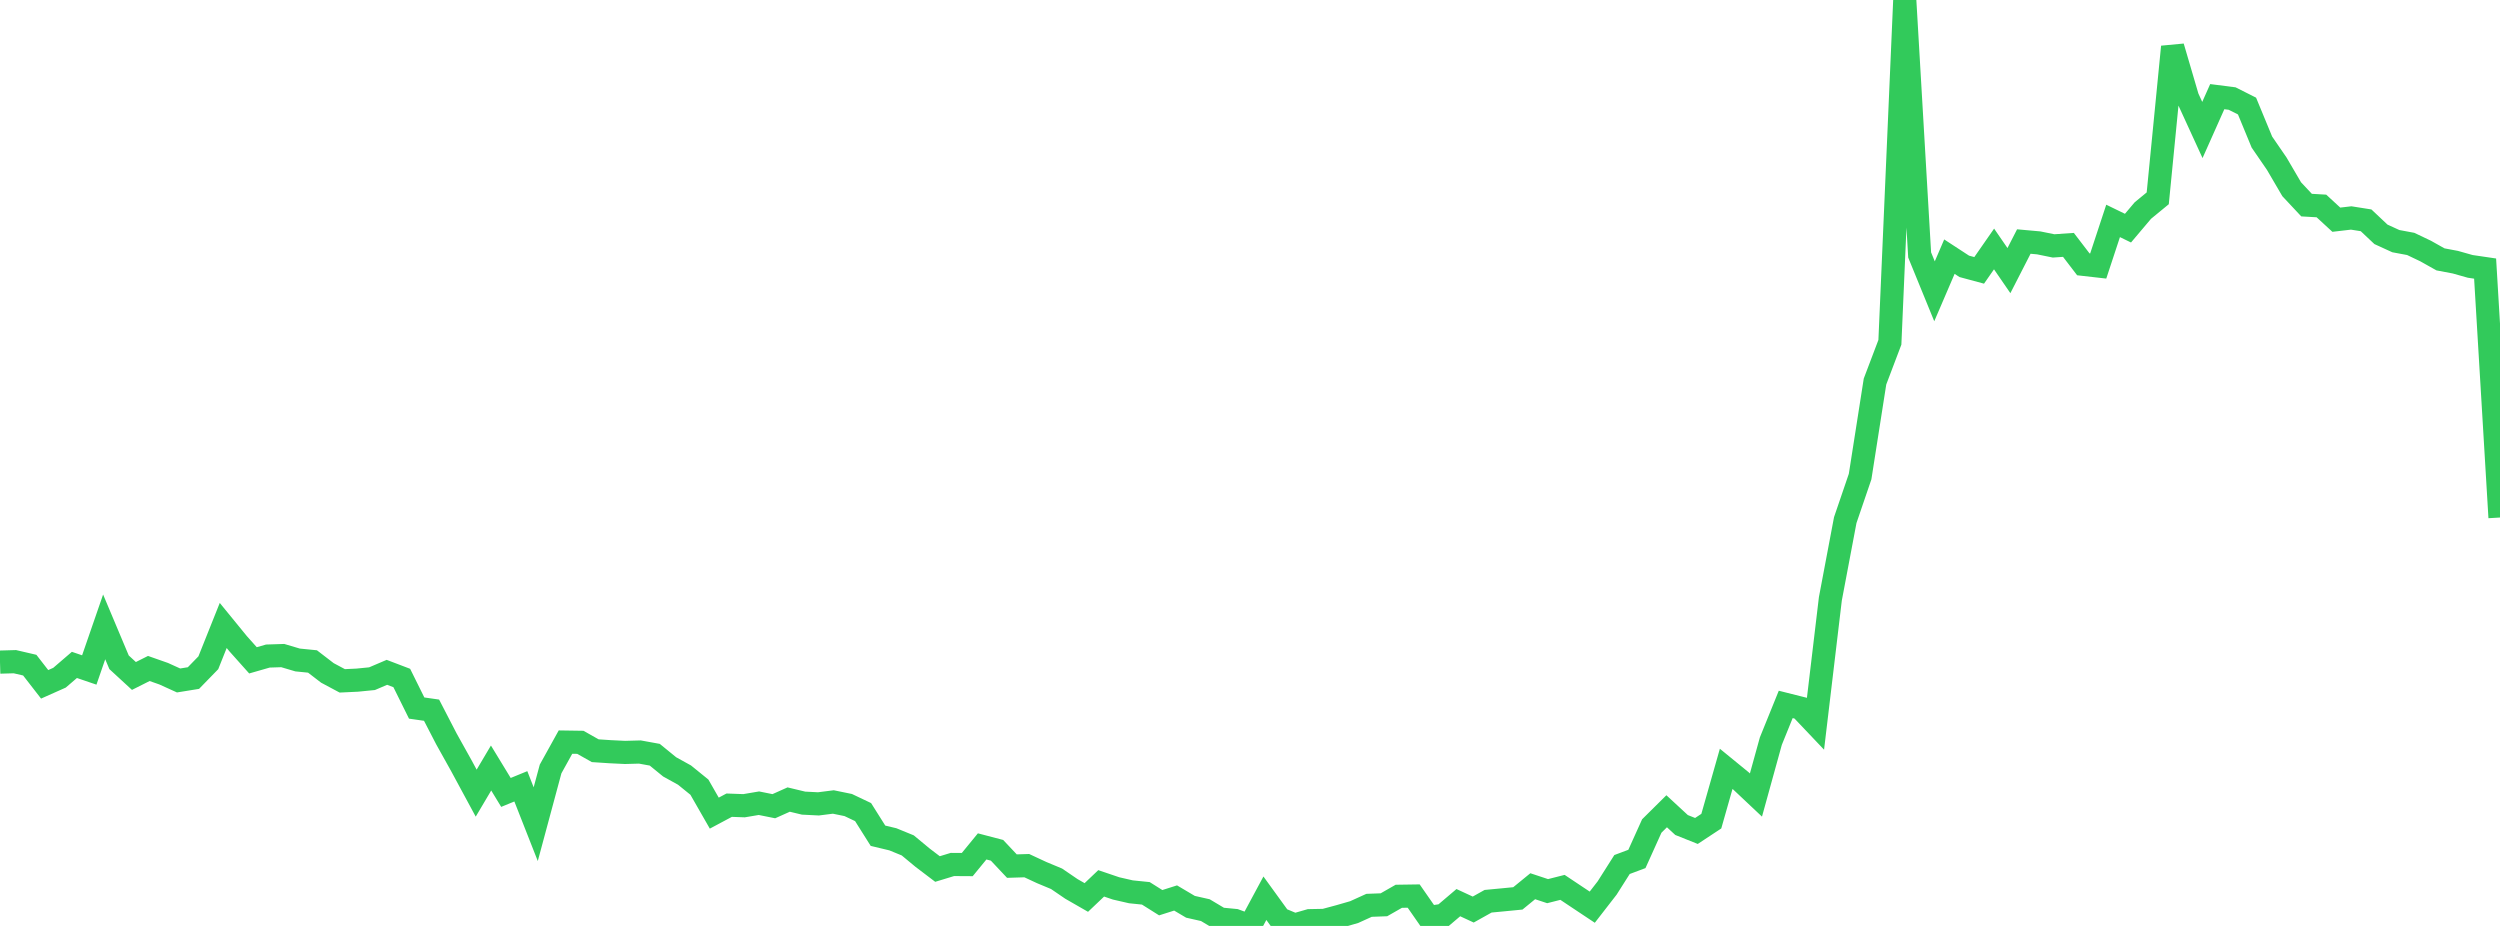 <?xml version="1.0" standalone="no"?>
<!DOCTYPE svg PUBLIC "-//W3C//DTD SVG 1.1//EN" "http://www.w3.org/Graphics/SVG/1.1/DTD/svg11.dtd">

<svg width="135" height="50" viewBox="0 0 135 50" preserveAspectRatio="none" 
  xmlns="http://www.w3.org/2000/svg"
  xmlns:xlink="http://www.w3.org/1999/xlink">


<polyline points="0.0, 35.754 0.804, 35.731 1.607, 35.918 2.411, 36.954 3.214, 36.596 4.018, 35.905 4.821, 36.179 5.625, 33.852 6.429, 35.763 7.232, 36.502 8.036, 36.098 8.839, 36.38 9.643, 36.745 10.446, 36.615 11.25, 35.789 12.054, 33.775 12.857, 34.758 13.661, 35.658 14.464, 35.427 15.268, 35.401 16.071, 35.639 16.875, 35.719 17.679, 36.337 18.482, 36.766 19.286, 36.728 20.089, 36.649 20.893, 36.306 21.696, 36.612 22.5, 38.235 23.304, 38.35 24.107, 39.902 24.911, 41.344 25.714, 42.83 26.518, 41.472 27.321, 42.791 28.125, 42.461 28.929, 44.506 29.732, 41.524 30.536, 40.073 31.339, 40.085 32.143, 40.539 32.946, 40.592 33.75, 40.631 34.554, 40.609 35.357, 40.755 36.161, 41.411 36.964, 41.855 37.768, 42.507 38.571, 43.909 39.375, 43.48 40.179, 43.509 40.982, 43.373 41.786, 43.535 42.589, 43.176 43.393, 43.369 44.196, 43.409 45.0, 43.307 45.804, 43.472 46.607, 43.853 47.411, 45.13 48.214, 45.322 49.018, 45.651 49.821, 46.316 50.625, 46.927 51.429, 46.682 52.232, 46.687 53.036, 45.706 53.839, 45.916 54.643, 46.77 55.446, 46.745 56.25, 47.119 57.054, 47.454 57.857, 48.002 58.661, 48.464 59.464, 47.701 60.268, 47.974 61.071, 48.158 61.875, 48.24 62.679, 48.746 63.482, 48.491 64.286, 48.967 65.089, 49.148 65.893, 49.628 66.696, 49.705 67.5, 50.0 68.304, 48.504 69.107, 49.612 69.911, 49.948 70.714, 49.717 71.518, 49.701 72.321, 49.485 73.125, 49.253 73.929, 48.888 74.732, 48.858 75.536, 48.399 76.339, 48.387 77.143, 49.543 77.946, 49.426 78.75, 48.743 79.554, 49.116 80.357, 48.667 81.161, 48.591 81.964, 48.513 82.768, 47.856 83.571, 48.122 84.375, 47.918 85.179, 48.454 85.982, 48.988 86.786, 47.951 87.589, 46.684 88.393, 46.383 89.196, 44.604 90.0, 43.808 90.804, 44.551 91.607, 44.872 92.411, 44.342 93.214, 41.518 94.018, 42.175 94.821, 42.932 95.625, 40.022 96.429, 38.038 97.232, 38.24 98.036, 39.087 98.839, 32.341 99.643, 28.086 100.446, 25.735 101.25, 20.603 102.054, 18.483 102.857, 0.0 103.661, 13.767 104.464, 15.731 105.268, 13.859 106.071, 14.383 106.875, 14.6 107.679, 13.444 108.482, 14.613 109.286, 13.043 110.089, 13.115 110.893, 13.279 111.696, 13.224 112.5, 14.274 113.304, 14.365 114.107, 11.929 114.911, 12.32 115.714, 11.37 116.518, 10.709 117.321, 2.527 118.125, 5.267 118.929, 7.02 119.732, 5.219 120.536, 5.322 121.339, 5.727 122.143, 7.673 122.946, 8.842 123.75, 10.217 124.554, 11.076 125.357, 11.122 126.161, 11.864 126.964, 11.77 127.768, 11.897 128.571, 12.654 129.375, 13.022 130.179, 13.172 130.982, 13.555 131.786, 14.006 132.589, 14.158 133.393, 14.385 134.196, 14.503 135.0, 27.946" fill="none" stroke="#32ca5b" stroke-width="1.25"/>

</svg>